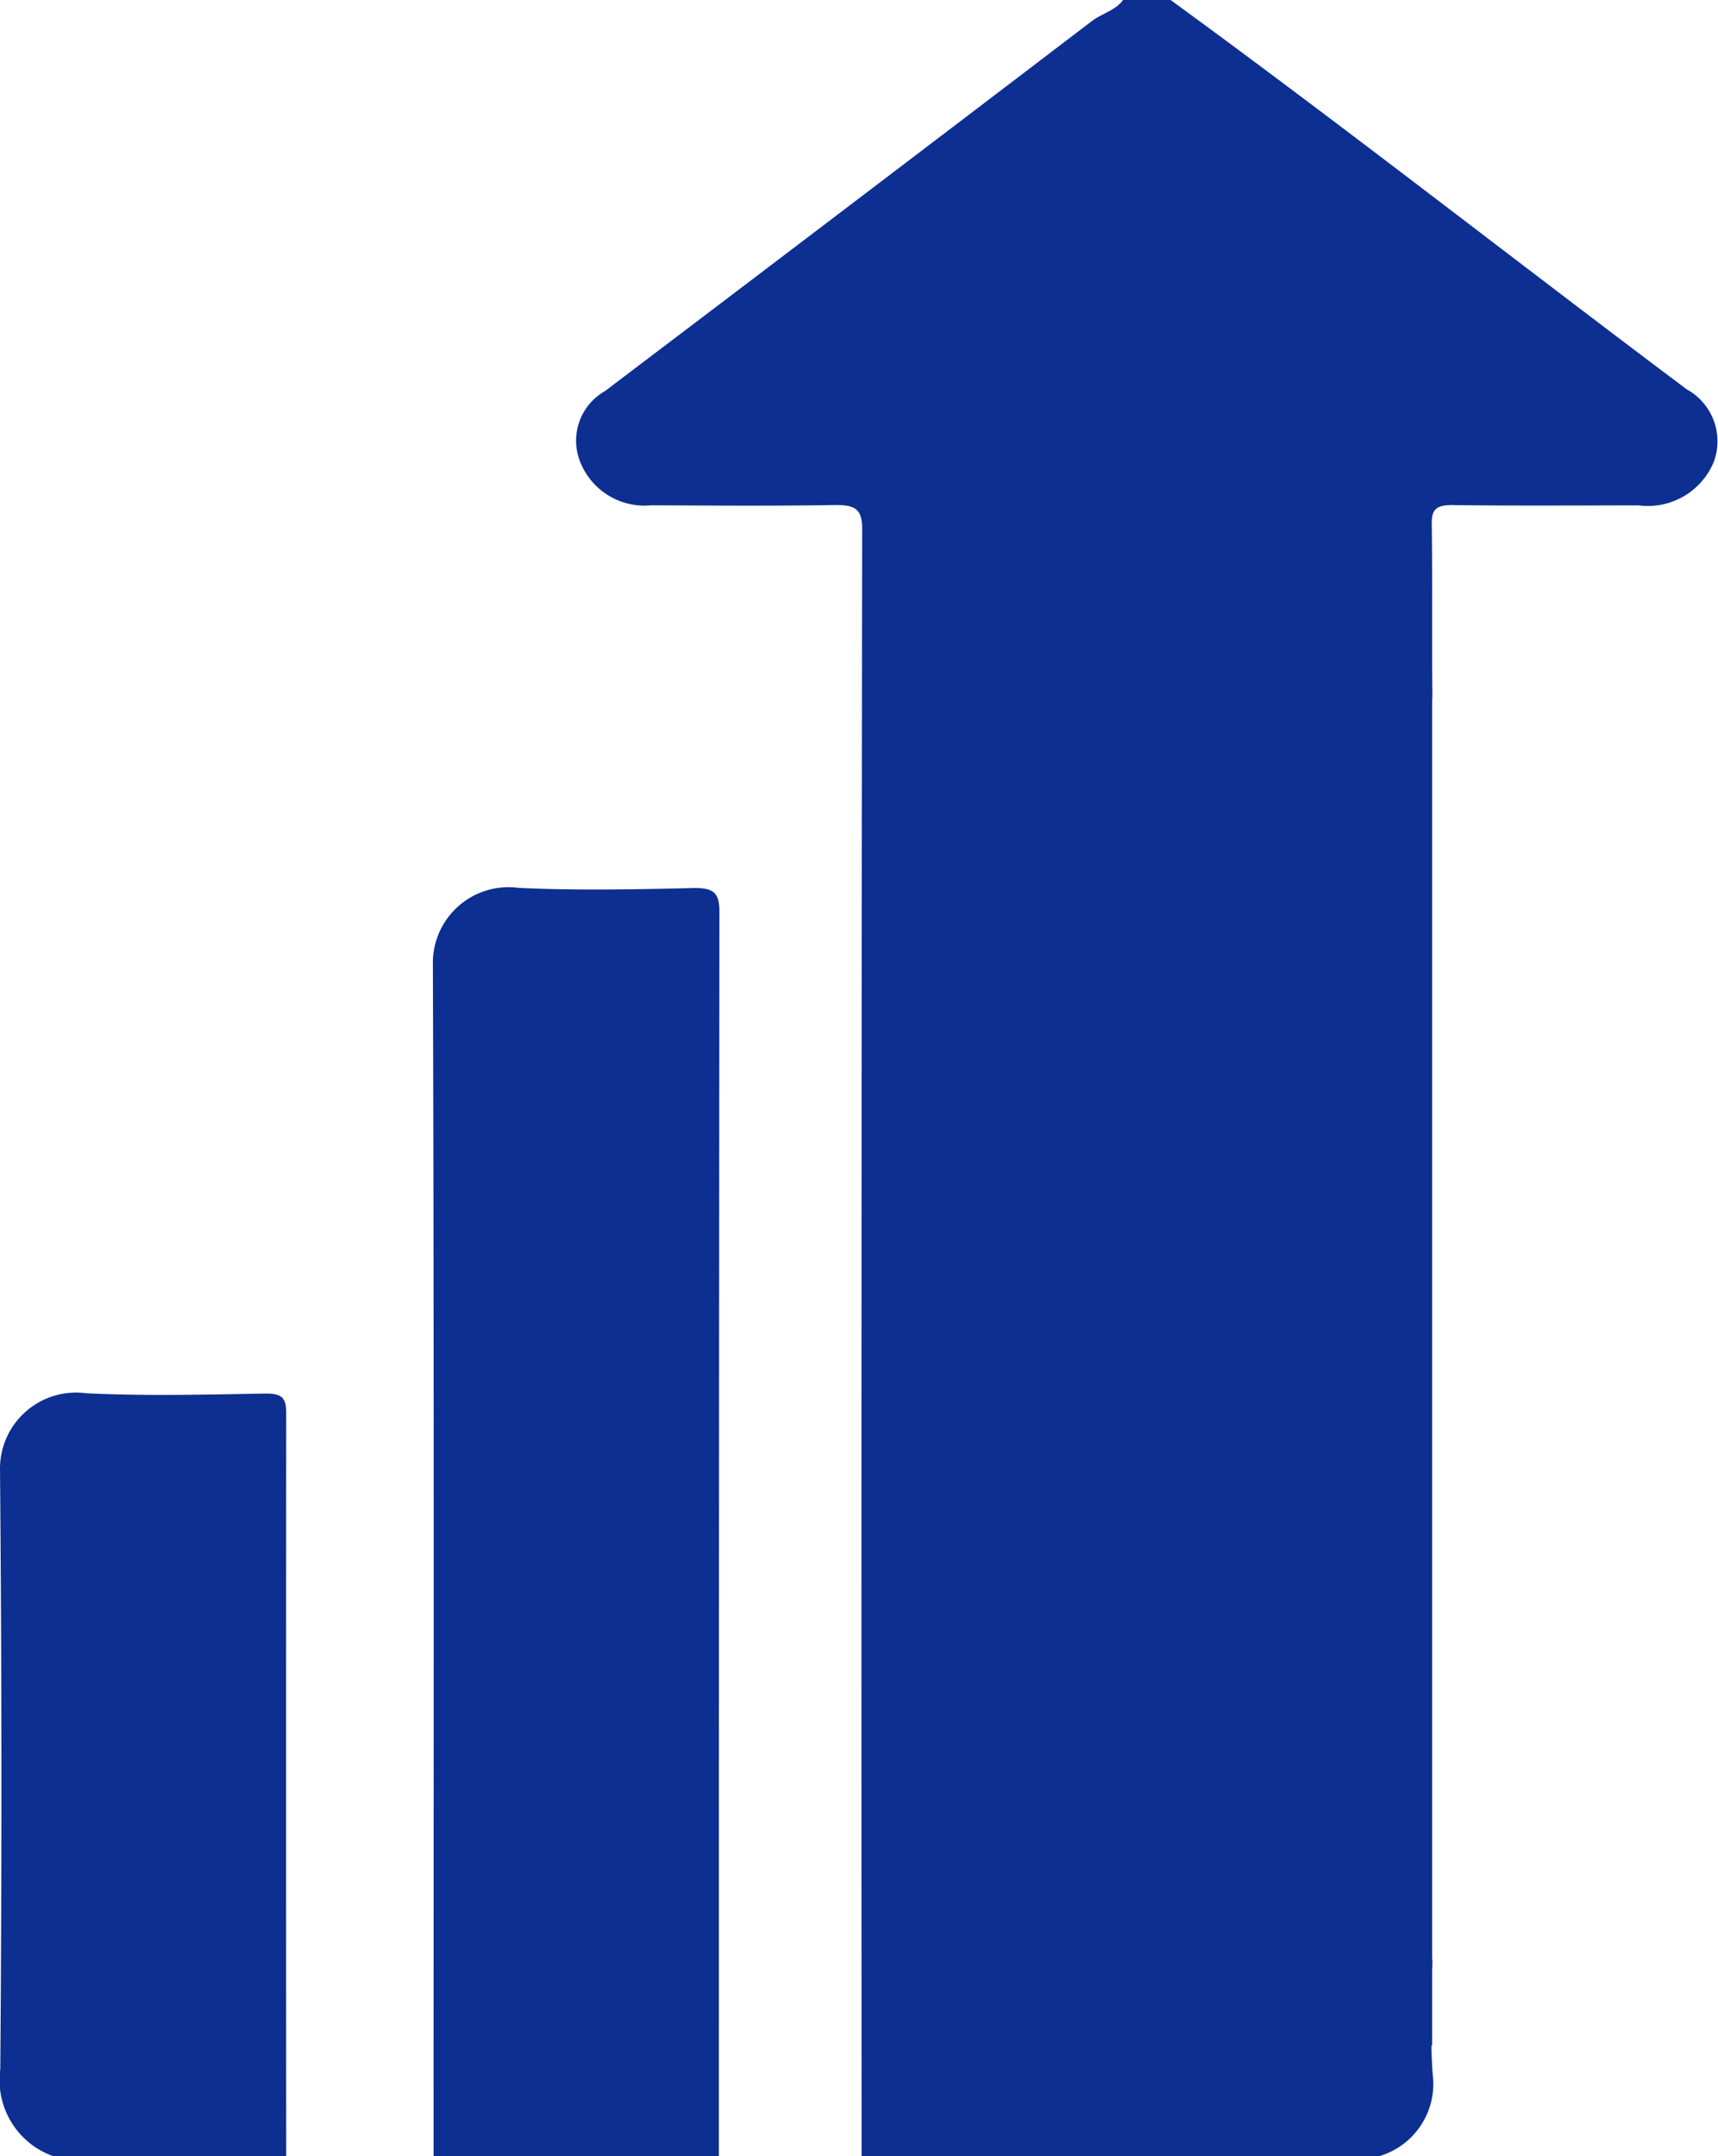 <?xml version="1.0" encoding="UTF-8"?> <svg xmlns="http://www.w3.org/2000/svg" xmlns:xlink="http://www.w3.org/1999/xlink" id="Grupo_882" data-name="Grupo 882" width="54.702" height="68.645" viewBox="0 0 54.702 68.645"><defs><clipPath id="clip-path"><rect id="Retângulo_5422" data-name="Retângulo 5422" width="54.702" height="68.645" fill="none"></rect></clipPath></defs><g id="Grupo_882-2" data-name="Grupo 882" transform="translate(0 0)" clip-path="url(#clip-path)"><path id="Caminho_4283" data-name="Caminho 4283" d="M51.68,12.4C46.186,8.281,40.8,4.054,35.24,0H33.726c-.241.331-.678.432-1,.676q-7.74,5.9-15.5,11.778a1.812,1.812,0,0,0-.781,2.261A2.2,2.2,0,0,0,18.7,16.087c1.942.008,3.886.024,5.827-.008.658-.01.893.118.892.761q-.034,25.9-.018,51.8H41.9a2.4,2.4,0,0,0,1.683-2.621c-.021-.3-.034-.6-.04-.9l.024,0V62.869c0-.132.006-.263.009-.395a.975.975,0,0,0-.009-.145V22.283a1.477,1.477,0,0,0,.008-.178q-.008-.623-.008-1.245V19.33h0c0-.883,0-1.767-.012-2.65-.007-.471.15-.606.678-.6,1.966.026,3.934.012,5.9.009a2.273,2.273,0,0,0,2.4-1.38,1.885,1.885,0,0,0-.854-2.31" transform="translate(2.033 0)" fill="#0d2f91"></path><path id="Caminho_4284" data-name="Caminho 4284" d="M20.507,25.14c-1.841.042-3.688.081-5.524-.007a2.409,2.409,0,0,0-2.729,2.438c.042,12.646.022,25.292.022,37.938h9.084q0-.536,0-1.073,0-19.27.018-38.54c0-.624-.195-.772-.871-.757" transform="translate(1.529 3.134)" fill="#0d2f91"></path><path id="Caminho_4285" data-name="Caminho 4285" d="M8.417,39.448c-1.891.033-3.787.081-5.672-.01A2.422,2.422,0,0,0,0,41.869q.086,9.546.009,19.092a2.565,2.565,0,0,0,1.684,2.765h7.42q-.007-11.823,0-23.647c0-.5-.127-.641-.7-.631" transform="translate(0 4.919)" fill="#0d2f91"></path></g></svg> 
